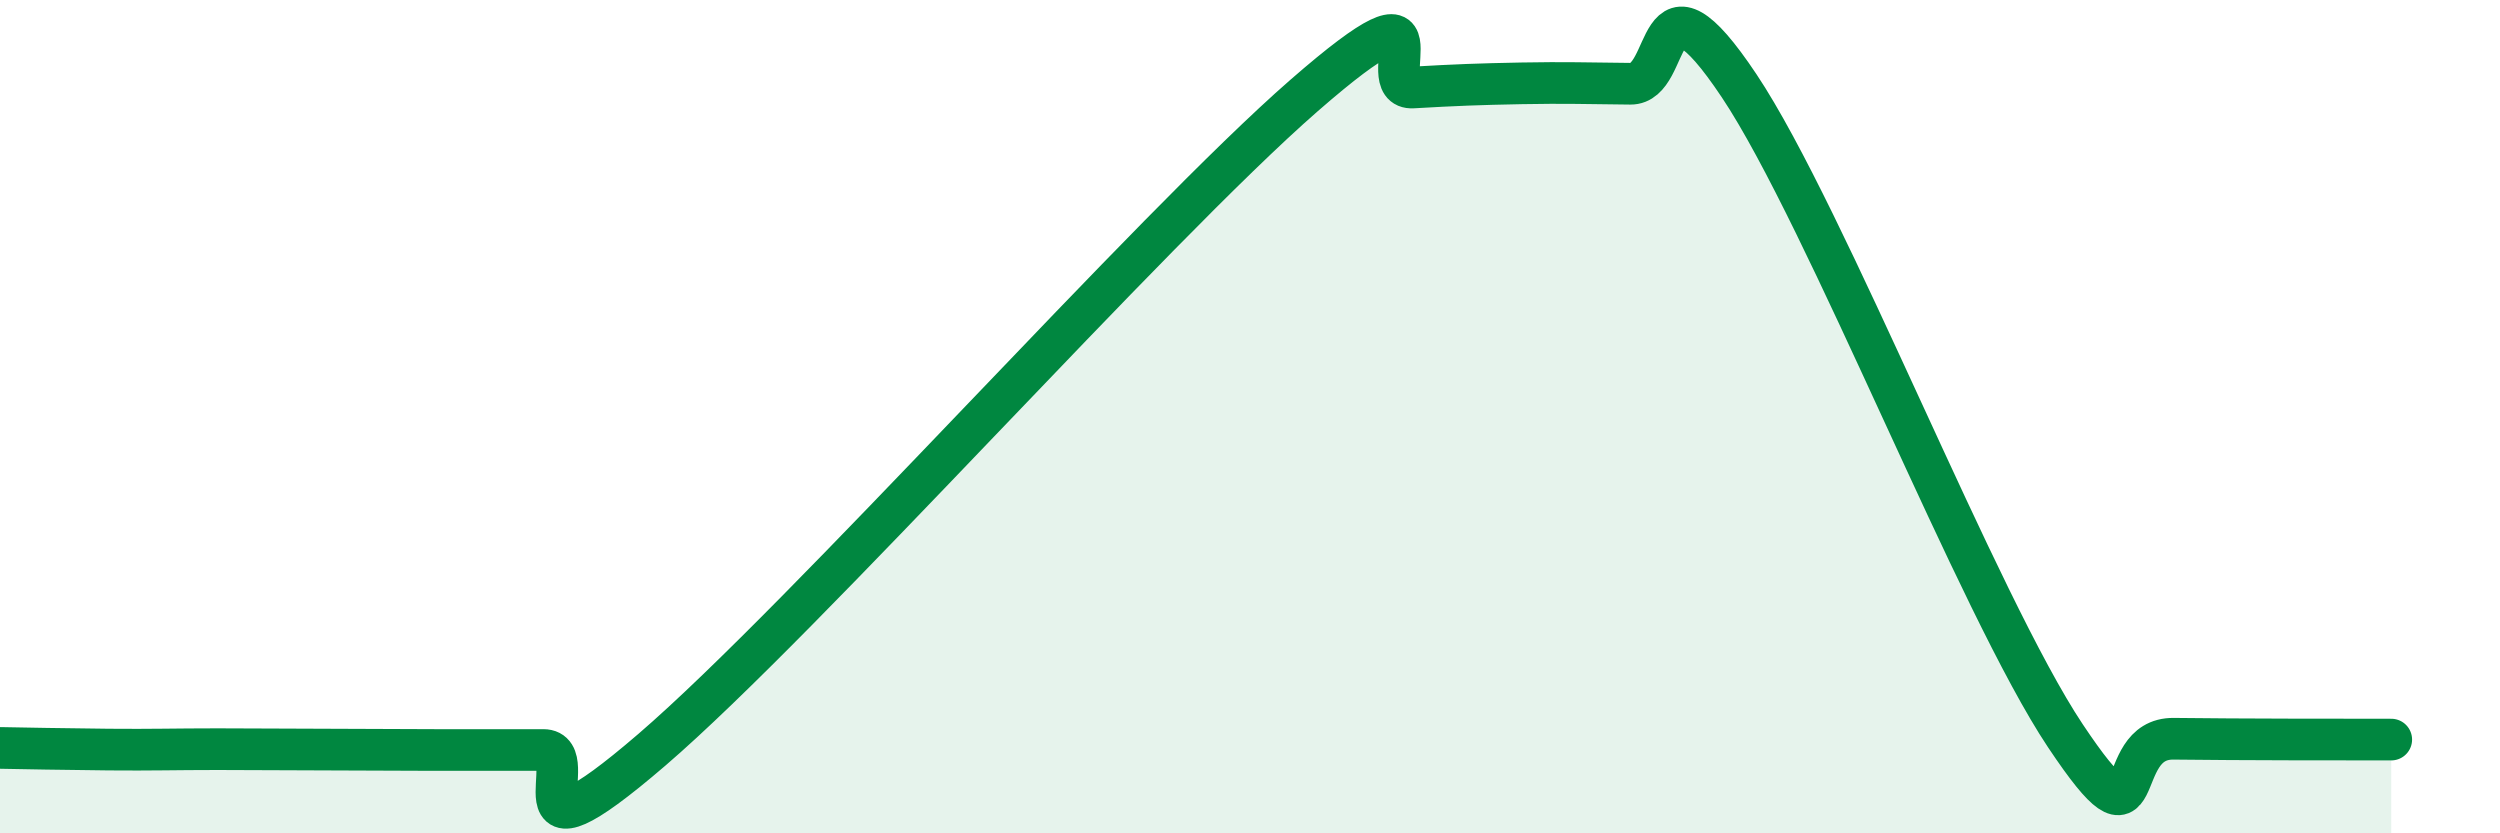 
    <svg width="60" height="20" viewBox="0 0 60 20" xmlns="http://www.w3.org/2000/svg">
      <path
        d="M 0,17.95 C 0.52,17.96 1.57,17.98 2.61,17.99 C 3.65,18 4.18,17.98 5.22,17.98 C 6.26,17.98 6.79,17.99 7.83,17.99 C 8.87,17.99 9.39,18 10.43,18 C 11.47,18 12,18 13.04,18 C 14.08,18 12,21.13 15.65,17.99 C 19.3,14.85 27.65,5.47 31.3,2.29 C 34.95,-0.89 32.87,2.16 33.91,2.1 C 34.95,2.04 35.48,2.02 36.52,2 C 37.56,1.98 38.09,2 39.13,2.01 C 40.17,2.02 39.65,-1.07 41.74,2.06 C 43.83,5.19 47.48,14.53 49.57,17.66 C 51.66,20.79 50.61,17.71 52.17,17.73 C 53.73,17.75 56.35,17.75 57.39,17.75L57.39 20L0 20Z"
        fill="#008740"
        opacity="0.1"
        stroke-linecap="round"
        stroke-linejoin="round"
      />
      <path
        d="M 0,17.95 C 0.52,17.96 1.57,17.98 2.61,17.99 C 3.65,18 4.18,17.98 5.22,17.98 C 6.26,17.98 6.79,17.99 7.83,17.99 C 8.87,17.99 9.39,18 10.43,18 C 11.47,18 12,18 13.04,18 C 14.08,18 12,21.13 15.65,17.99 C 19.3,14.85 27.65,5.47 31.3,2.29 C 34.95,-0.89 32.87,2.16 33.91,2.1 C 34.95,2.04 35.48,2.02 36.52,2 C 37.56,1.98 38.09,2 39.13,2.01 C 40.17,2.02 39.65,-1.07 41.74,2.06 C 43.83,5.19 47.48,14.53 49.57,17.66 C 51.66,20.79 50.61,17.71 52.17,17.73 C 53.73,17.75 56.35,17.75 57.39,17.75"
        stroke="#008740"
        stroke-width="1"
        fill="none"
        stroke-linecap="round"
        stroke-linejoin="round"
      />
    </svg>
  